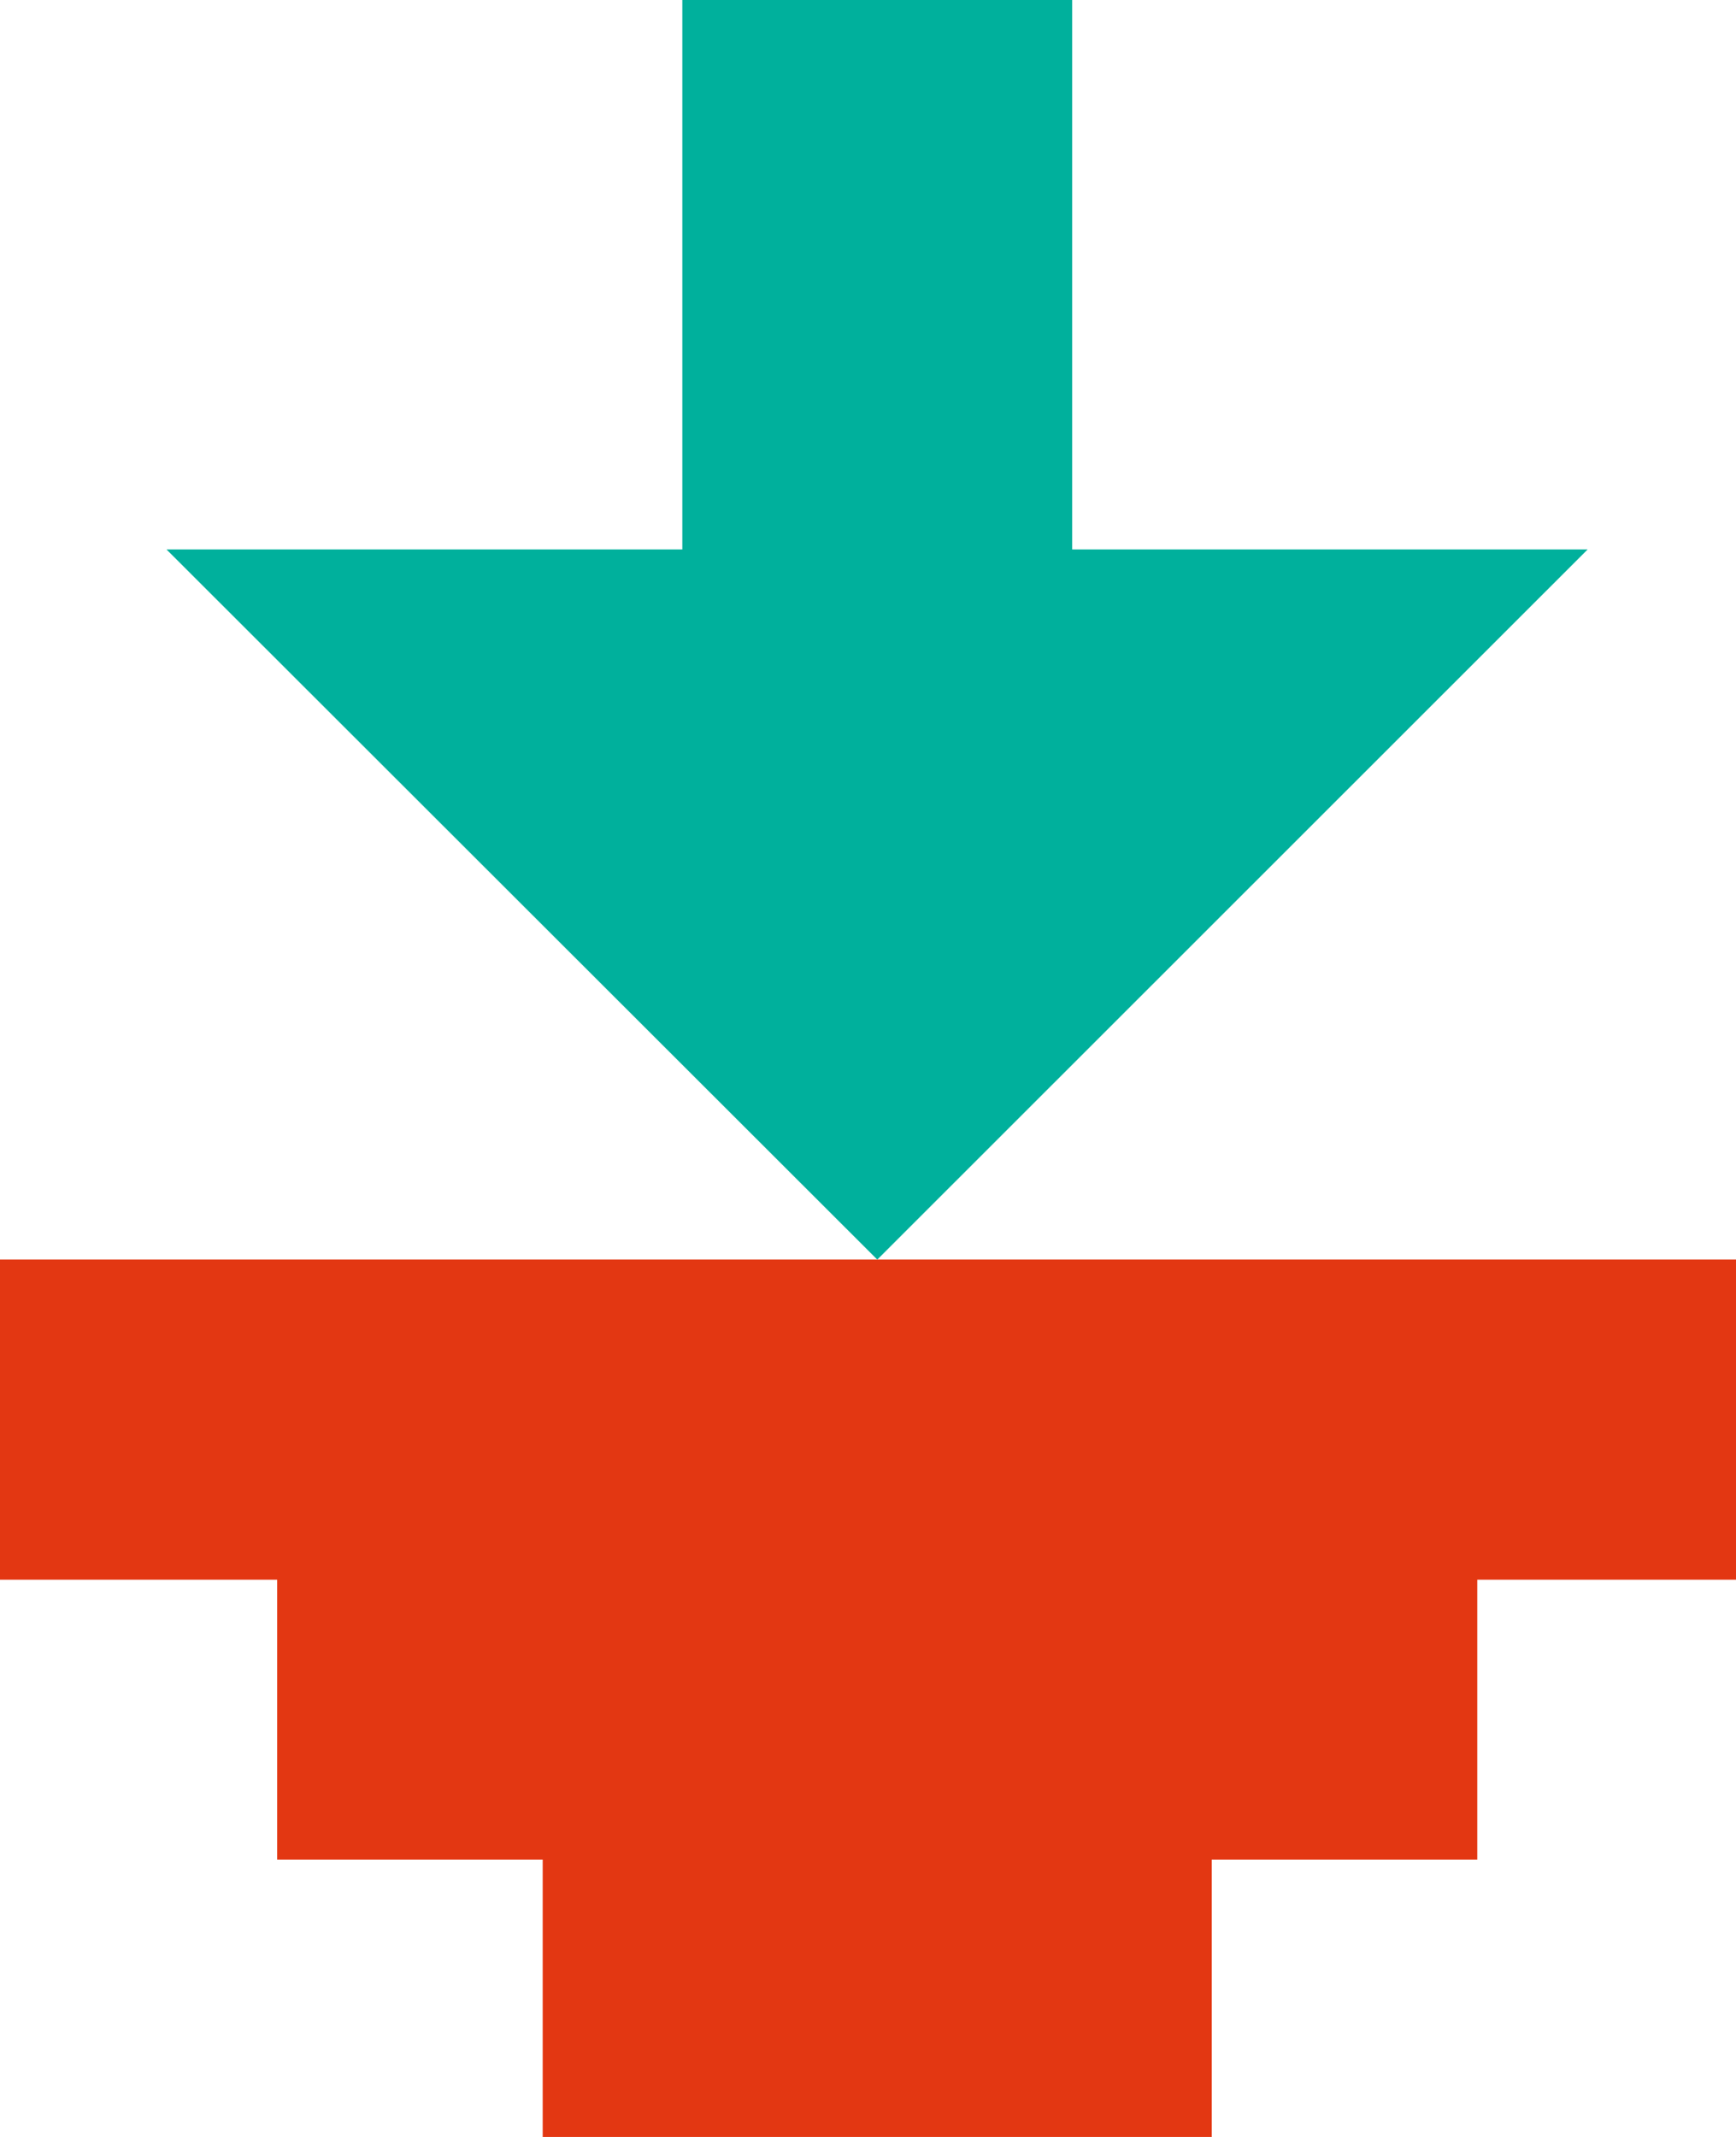 <?xml version="1.0" encoding="UTF-8"?> <svg xmlns="http://www.w3.org/2000/svg" version="1.1" width="26" height="32" viewBox="0 0 26 32"><title>Picto-Save</title><path fill="#e33712" d="M26.277 18.861v4.794h-4.152v4.193h-3.977v4.152h-10.020v-4.152h-3.977v-4.193h-4.152v-4.794h26.277z"></path><path fill="#00b09c" d="M10.219 0h5.839v9.653h-5.839v-9.653z"></path><path fill="#00b09c" d="M2.493 8.228h21.285l-10.639 10.634-10.645-10.634z"></path></svg> 